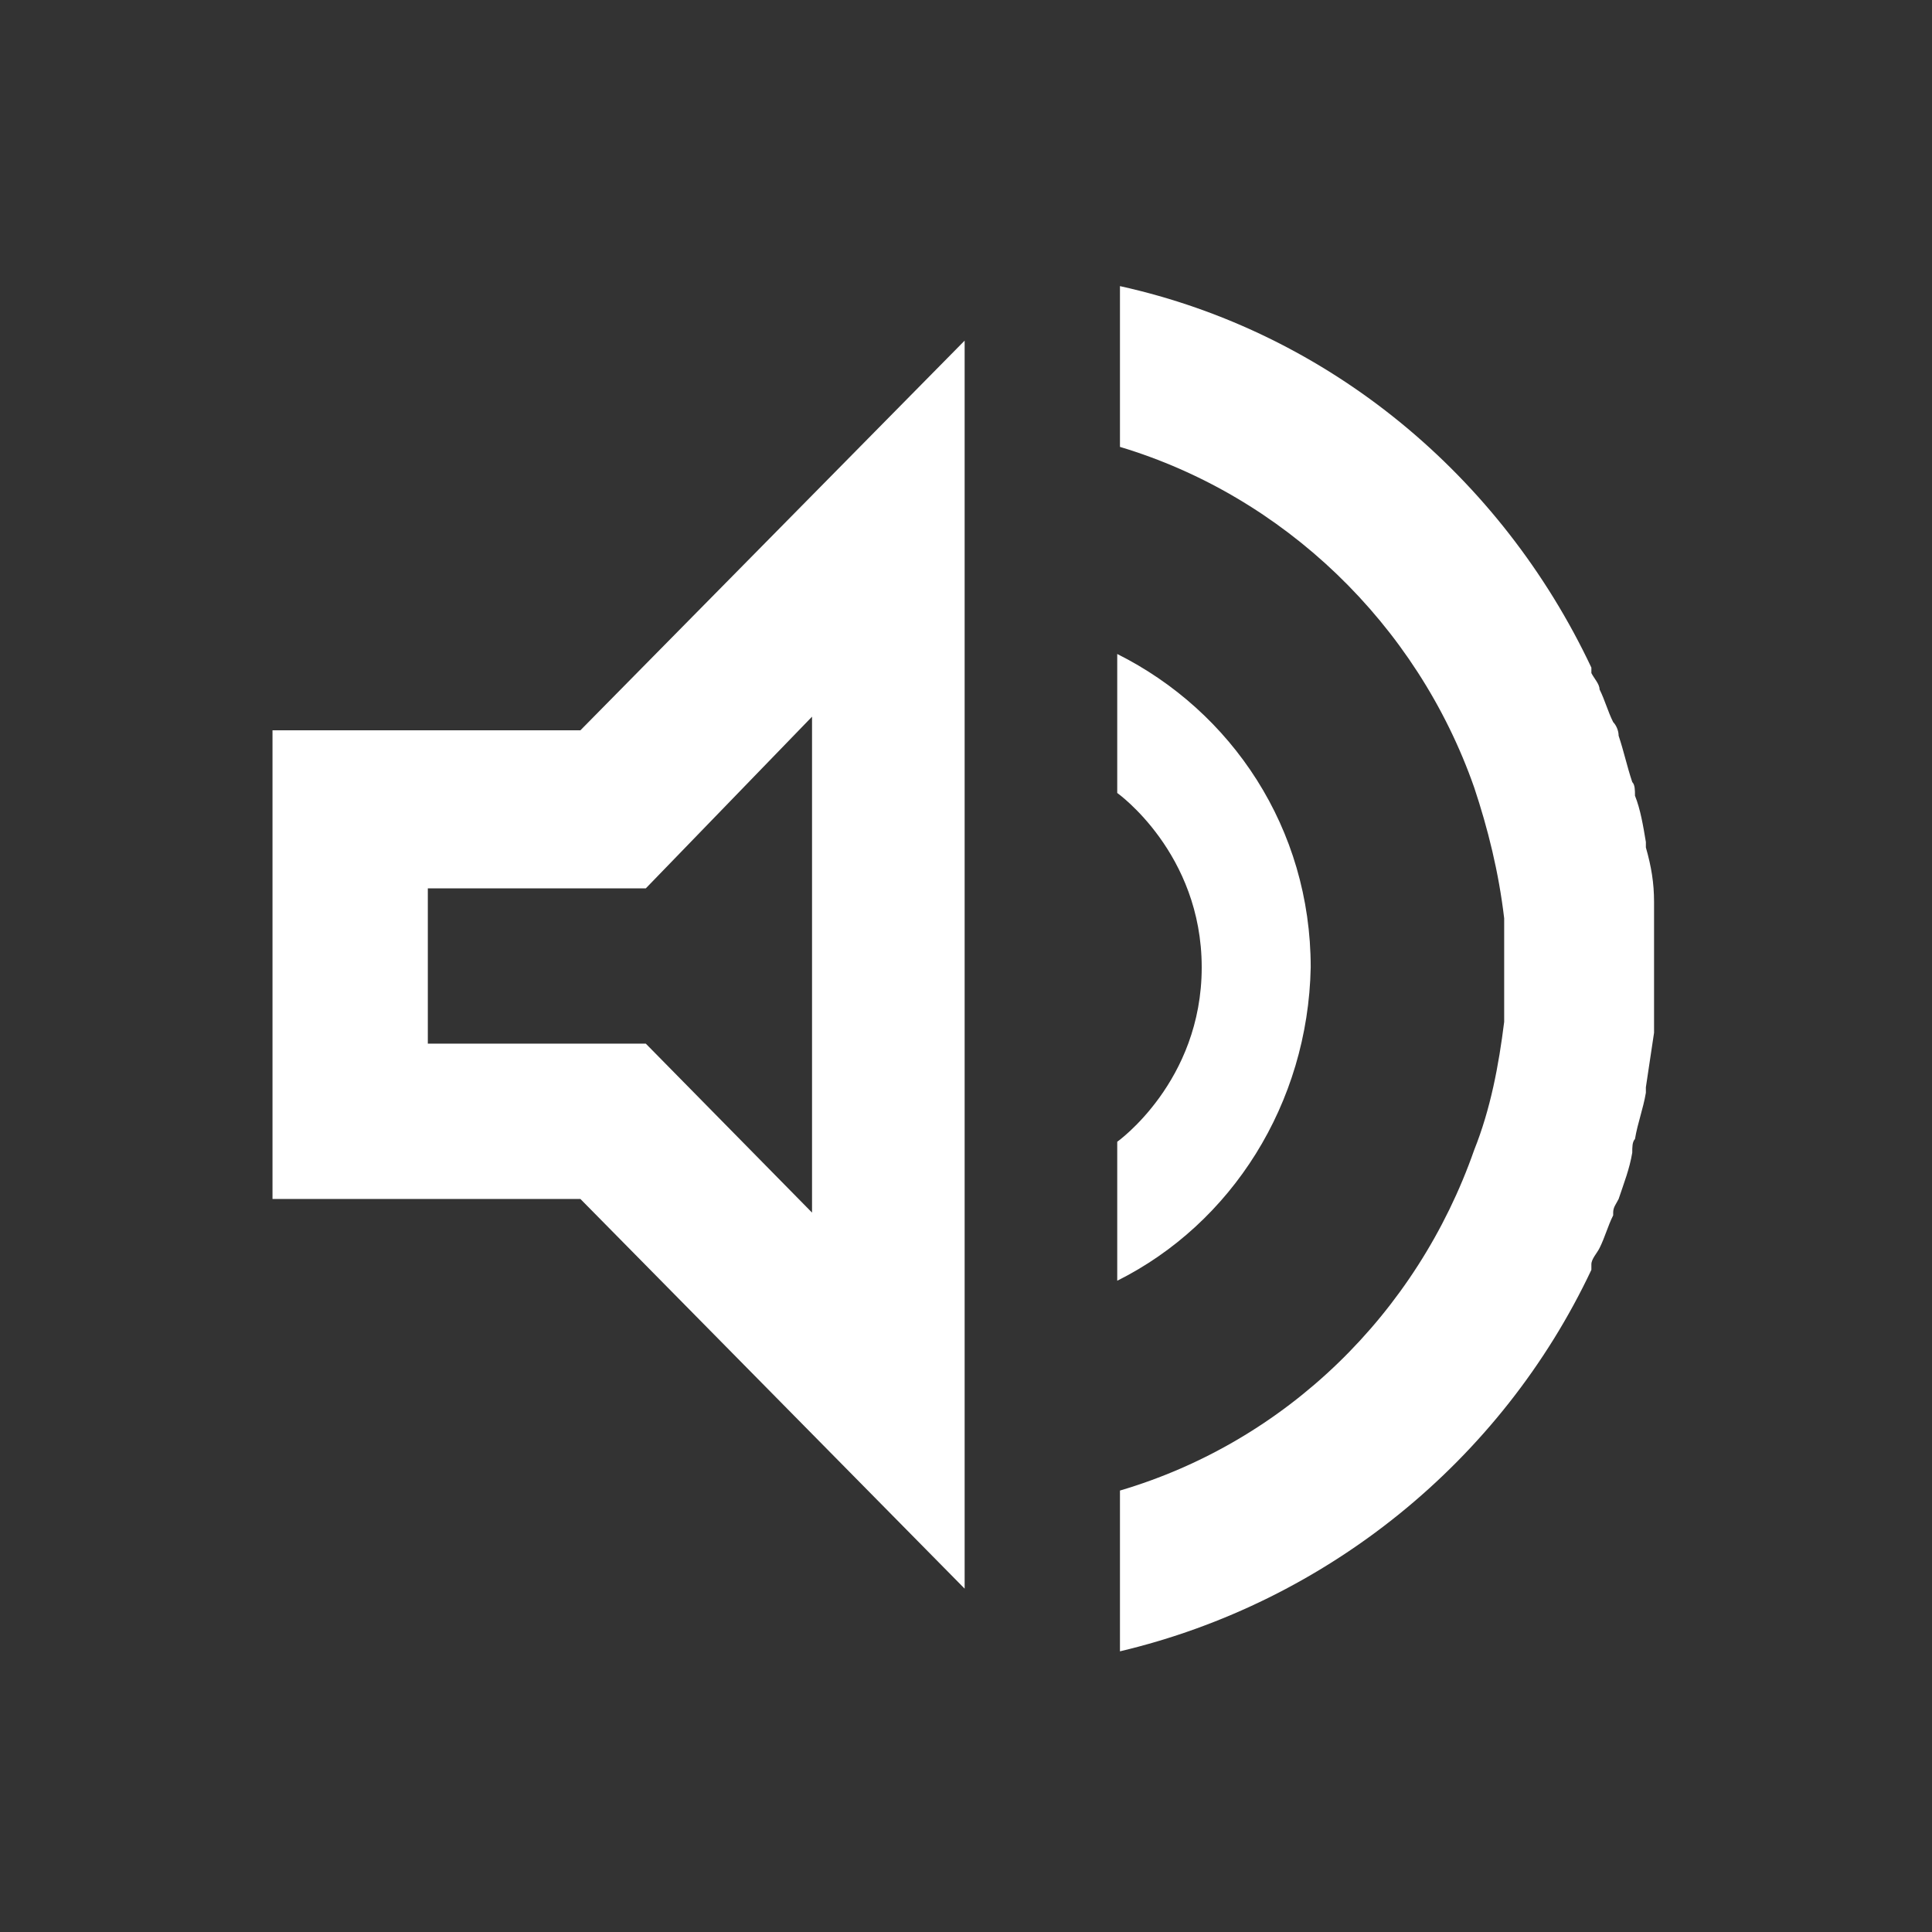 <?xml version="1.0" encoding="UTF-8"?>
<svg id="Layer_1" data-name="Layer 1" xmlns="http://www.w3.org/2000/svg" version="1.1" viewBox="0 0 70.9 70.9">
  <rect x="0" y="0" width="70.9" height="70.9" fill="#333333" stroke="none"/>
  <defs>
    <style>
      .cls-1 {
        fill: #fff;
        stroke-width: 0px;
      }
    </style>
  </defs>
  <path class="cls-1" d="M48.1,35.5s0,0,0,0,0,0,0,0,0,0,0,0c0,0,0,0,0,0,0-5.1-2.9-9.4-7.1-11.5v5.1s3.1,2.2,3.1,6.4-3.1,6.4-3.1,6.4v5.1c4.2-2.1,7-6.5,7.1-11.5Z"/>
  <path class="cls-1" d="M59.2,44.5c0-.2.1-.3.2-.5.2-.6.4-1.1.5-1.7,0-.2,0-.4.1-.5.1-.6.3-1.1.4-1.7,0,0,0-.1,0-.2.1-.7.2-1.3.3-2,0-.1,0-.3,0-.4,0-.7,0-1.3,0-2s0,0,0,0,0,0,0,0c0-.7,0-1.4,0-2,0-.1,0-.3,0-.4,0-.7-.1-1.3-.3-2,0,0,0-.1,0-.2-.1-.6-.2-1.2-.4-1.7,0-.2,0-.4-.1-.5-.2-.6-.3-1.1-.5-1.7,0-.2-.1-.4-.2-.5-.2-.4-.3-.8-.5-1.2,0-.2-.2-.4-.3-.6,0,0,0-.1,0-.2h0c-3.3-7-9.6-12.3-17.3-14v5.9c6,1.8,10.9,6.5,13,12.5h0c.5,1.5.9,3.1,1.1,4.8,0,0,0,.2,0,.2,0,.5,0,.9,0,1.4,0,.1,0,.2,0,.3,0,.1,0,.2,0,.3,0,.5,0,.9,0,1.4,0,0,0,.2,0,.2-.2,1.6-.5,3.2-1.1,4.7h0c-2.1,6-6.9,10.7-13,12.5v5.9c7.6-1.8,14-7,17.3-14h0s0-.1,0-.2c0-.2.2-.4.3-.6.2-.4.3-.8.5-1.2Z"/>
  <path class="cls-1" d="M10,26.8v17.2h11.3l14.1,14.3V12.5l-14.1,14.3h-11.3ZM29.8,26.3v18.2l-6.1-6.2h-8v-5.7h8l6.1-6.3Z"/>
</svg>
